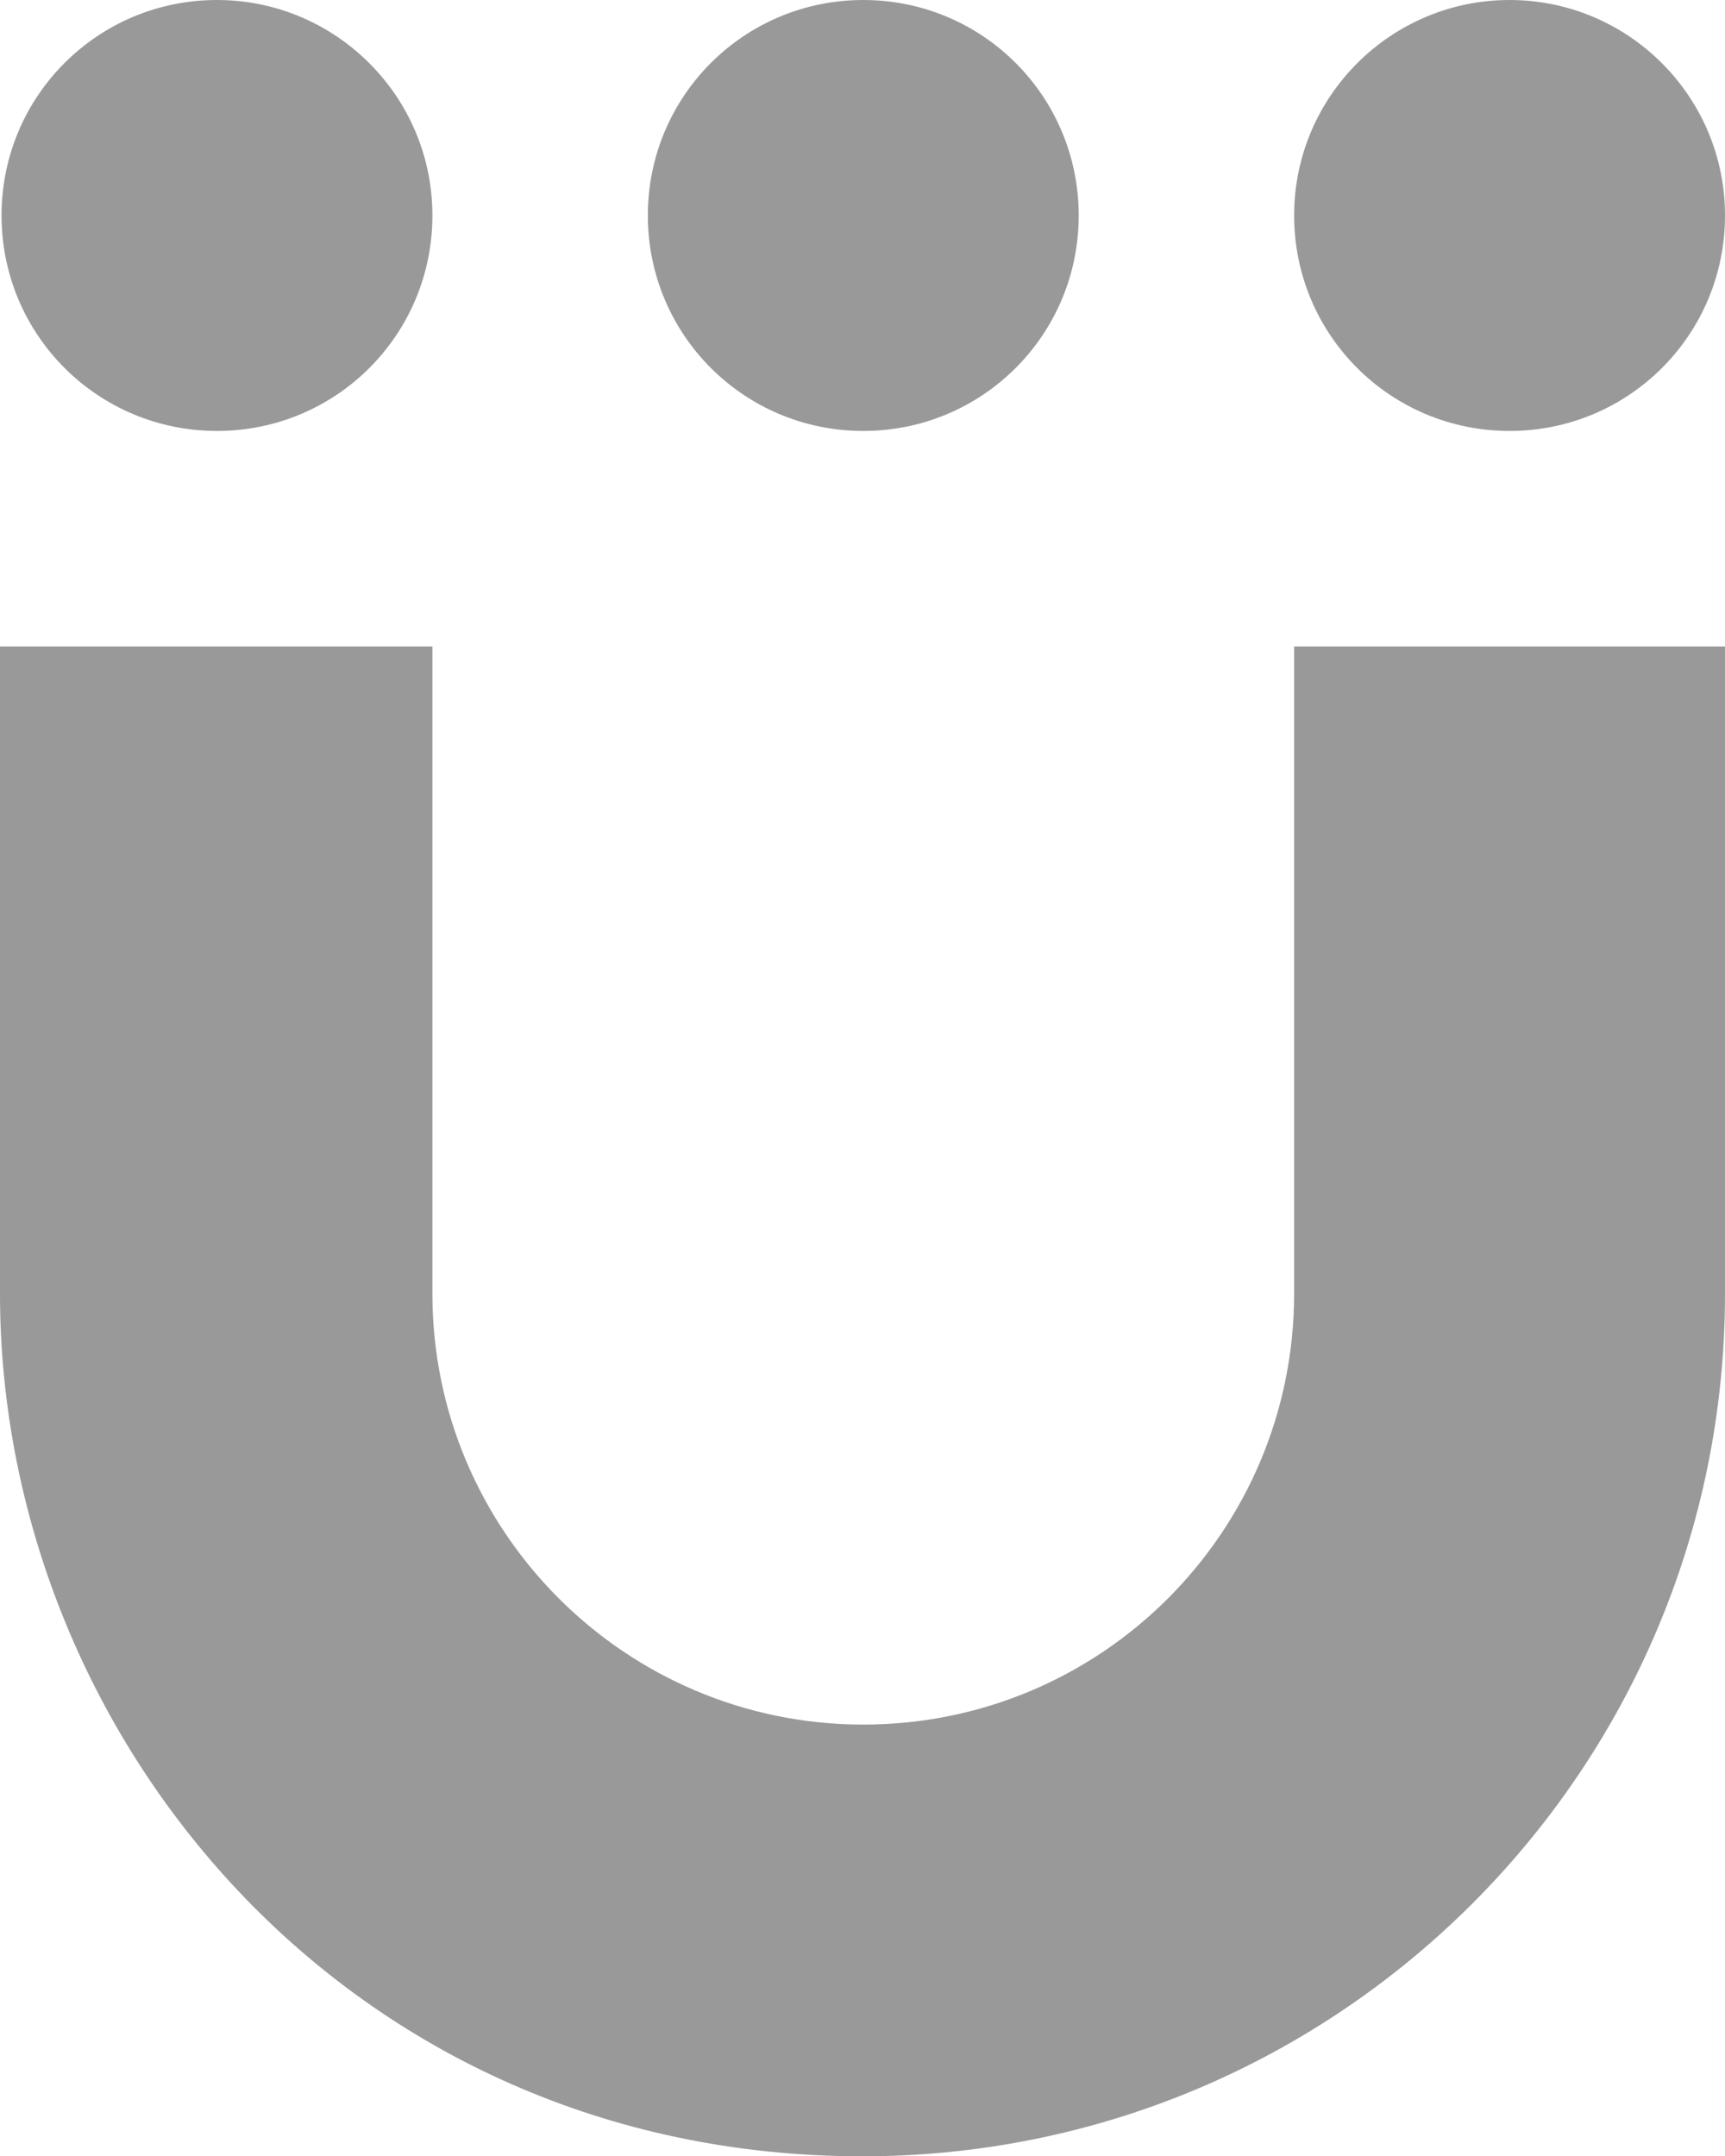 <?xml version="1.0" encoding="utf-8"?>
<!-- Generator: Adobe Illustrator 16.0.0, SVG Export Plug-In . SVG Version: 6.00 Build 0)  -->
<!DOCTYPE svg PUBLIC "-//W3C//DTD SVG 1.1//EN" "http://www.w3.org/Graphics/SVG/1.1/DTD/svg11.dtd">
<svg version="1.1" id="Layer_1" xmlns="http://www.w3.org/2000/svg" xmlns:xlink="http://www.w3.org/1999/xlink" x="0px" y="0px"
	 width="389.101px" height="486.29px" viewBox="102.916 173.201 389.101 486.29"
	 enable-background="new 102.916 173.201 389.101 486.29" xml:space="preserve">
<g>
	<path fill="#999999" d="M200.451,318.984V464.94c0,53.627,43.562,97.188,97.188,97.188c53.801,0,97.188-43.562,97.188-97.188
		V318.984h97.188V464.94c0,107.428-87.122,194.551-194.551,194.551c-116.105,0-194.55-94.759-194.55-194.551V318.984H200.451
		L200.451,318.984z"/>
	<path fill="#999999" d="M394.828,221.795c0,26.9,21.694,48.594,48.595,48.594s48.594-21.694,48.594-48.594
		c0-26.901-21.867-48.594-48.594-48.594C416.696,173.201,394.828,194.895,394.828,221.795z"/>
	<path fill="#999999" d="M249.046,221.795c0,26.9,21.693,48.594,48.594,48.594s48.595-21.694,48.595-48.594
		c0-26.901-21.694-48.594-48.595-48.594S249.046,194.895,249.046,221.795z"/>
	<path fill="#999999" d="M103.263,221.795c0,26.9,21.693,48.594,48.595,48.594c26.9,0,48.594-21.694,48.594-48.594
		c0-26.901-21.867-48.594-48.594-48.594C124.956,173.201,103.263,194.895,103.263,221.795z"/>
</g>
</svg>
